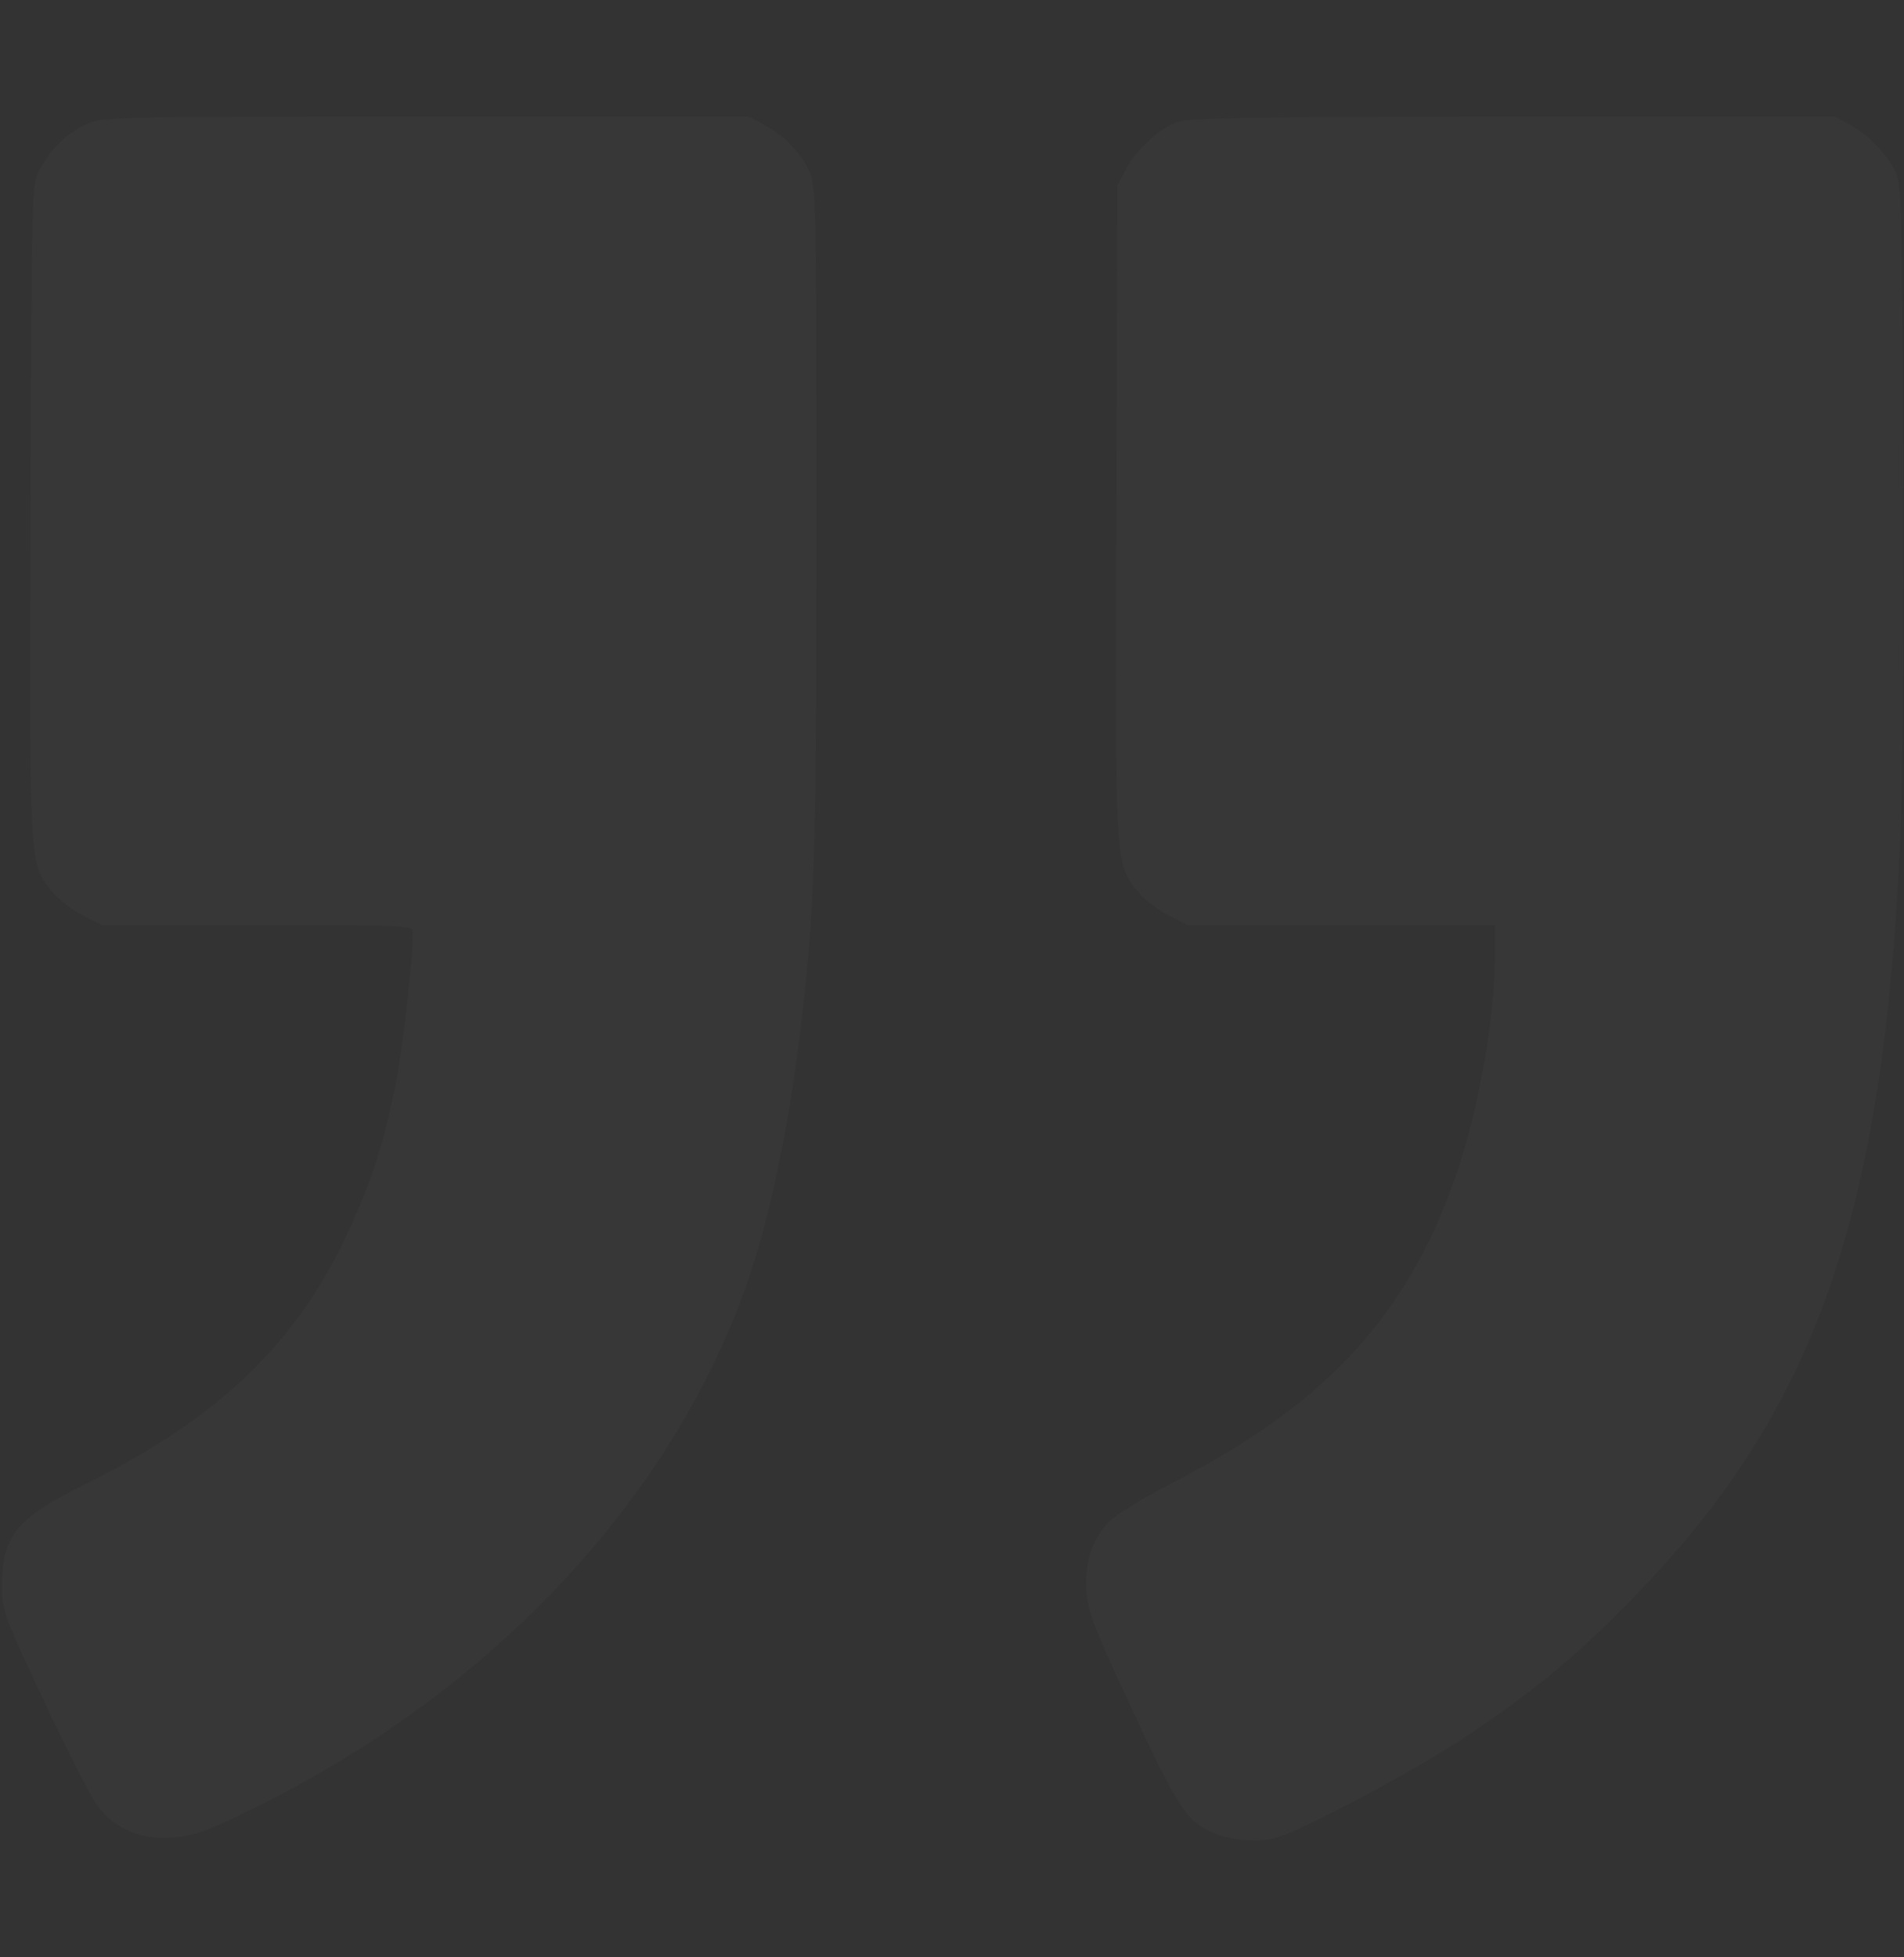 <svg width="108" height="111" viewBox="0 0 108 111" fill="none" xmlns="http://www.w3.org/2000/svg">
<rect x="0" y="0" width="108" height="111" fill="#333333" stroke="none"/>
<g opacity="0.02" clip-path="url(#clip0_1974_125)">
<path d="M72.246 104.258C73.765 103.889 80.62 100.225 83.531 98.231C87.307 95.651 89.438 93.895 92.623 90.621C102.938 80.085 106.84 69.006 107.789 47.587C107.937 44.508 108 35.902 107.958 26.449C107.895 11.642 107.873 10.45 107.515 9.734C107.009 8.715 106.017 7.675 104.963 7.089L104.098 6.612L85.852 6.612C70.938 6.612 67.458 6.677 66.783 6.916C65.749 7.284 64.442 8.498 63.851 9.626L63.387 10.515L63.324 29.029C63.26 49.386 63.239 48.931 64.547 50.557C64.884 50.991 65.665 51.598 66.277 51.901L67.374 52.465L76.085 52.465L84.797 52.465L84.797 54.047C84.797 57.516 83.974 62.394 82.793 66.036C80.114 74.275 75.452 79.478 66.656 84.009C64.948 84.898 63.281 85.895 62.902 86.307C61.931 87.326 61.531 88.583 61.636 90.231C61.72 91.445 62.016 92.225 64.231 96.973C66.825 102.545 67.31 103.304 68.85 103.954C69.799 104.366 71.276 104.496 72.246 104.258Z" fill="white"/>
<path d="M12.234 103.564C26.43 97.19 37.252 86.35 42.04 73.711C43.411 70.112 44.634 64.627 45.331 58.969C46.216 51.88 46.301 49.213 46.301 29.484C46.301 11.295 46.28 10.471 45.9 9.691C45.394 8.629 44.487 7.696 43.369 7.089L42.504 6.612L24.152 6.612C5.948 6.612 5.801 6.612 4.852 7.068C3.712 7.61 2.869 8.455 2.236 9.647C1.793 10.515 1.793 10.558 1.73 29.029C1.666 49.386 1.645 48.931 2.953 50.557C3.291 50.991 4.071 51.598 4.683 51.901L5.78 52.465L14.597 52.465C23.182 52.465 23.414 52.465 23.414 52.877C23.414 54.503 22.866 59.294 22.444 61.462C21.79 64.801 21.094 66.947 19.723 69.917C16.812 76.204 12.382 80.432 4.852 84.161C0.97 86.068 0.127 87.087 0.105 89.862C0.105 91.358 0.148 91.445 2.531 96.54C3.86 99.358 5.231 102.046 5.569 102.48C7.066 104.344 9.577 104.756 12.234 103.564Z" fill="white"/>
</g>
<defs>
<clipPath id="clip0_1974_125">
<rect width="108" height="111" fill="white" transform="translate(108 111) rotate(180)"/>
</clipPath>
</defs>
</svg>
